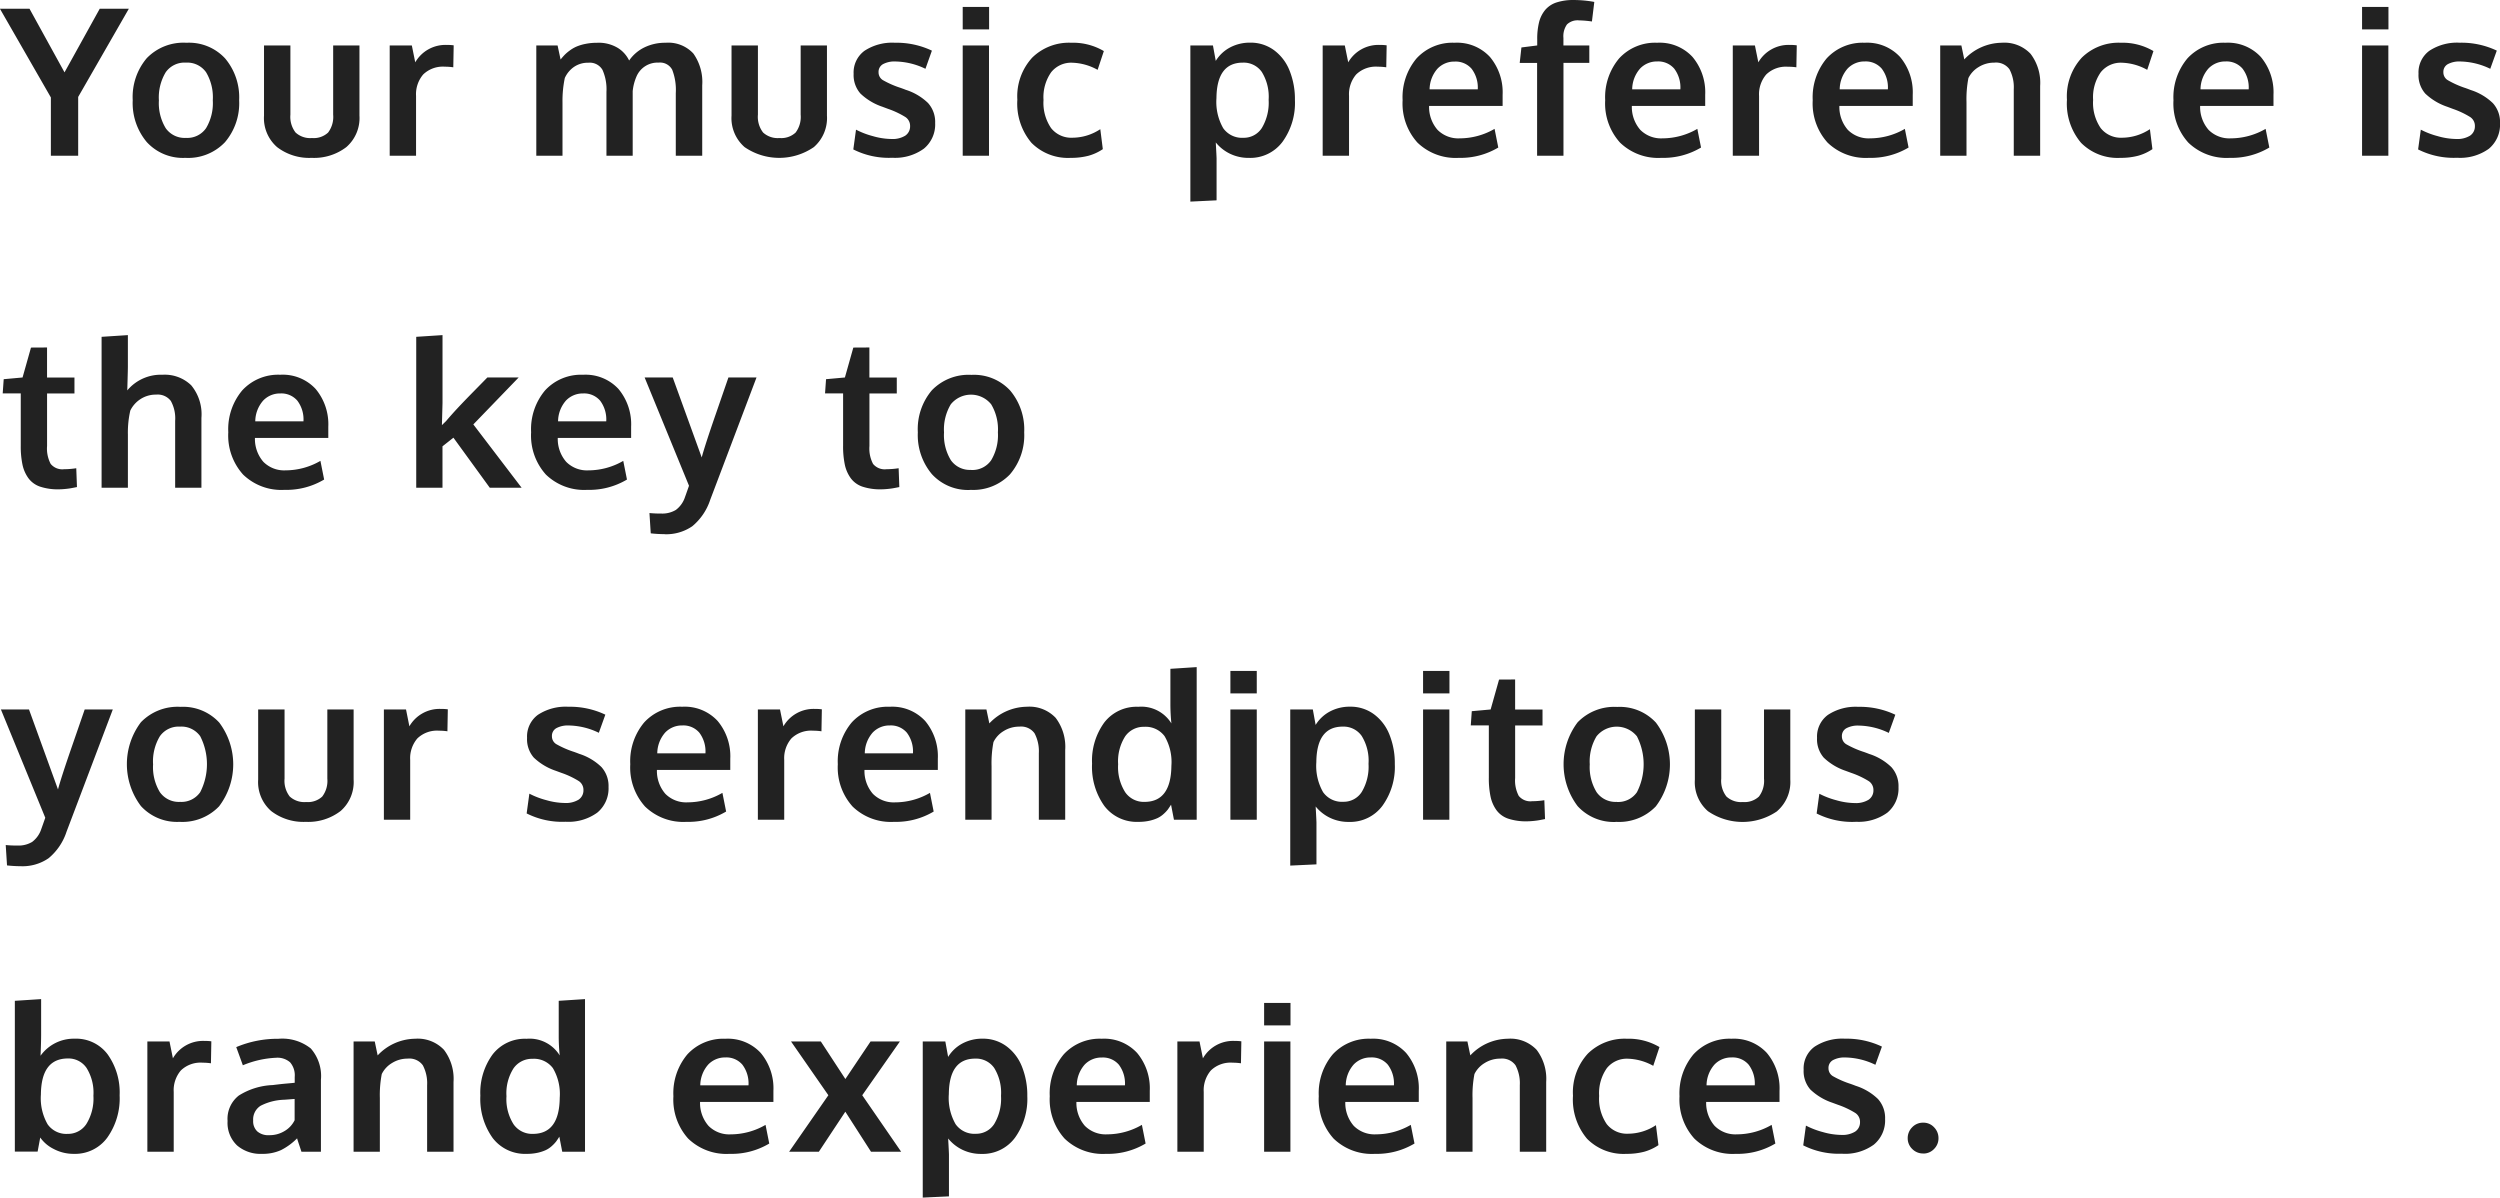 <svg xmlns="http://www.w3.org/2000/svg" width="158.134" height="75.752" viewBox="0 0 158.134 75.752">
  <path id="en_kv-copy-sp" d="M3.123,13V9.312L-.1,3.7H1.771L3.986,7.725,6.214,3.7H8.055L4.85,9.28V13Zm8.547-1.13a1.441,1.441,0,0,0,1.27-.616,3.088,3.088,0,0,0,.425-1.765,3.083,3.083,0,0,0-.425-1.771,1.459,1.459,0,0,0-1.282-.609,1.452,1.452,0,0,0-1.273.613A3.081,3.081,0,0,0,9.956,9.5a3.04,3.04,0,0,0,.432,1.758A1.464,1.464,0,0,0,11.67,11.87Zm-.044,1.263a3.089,3.089,0,0,1-2.438-1A3.834,3.834,0,0,1,8.3,9.49a3.8,3.8,0,0,1,.889-2.663A3.222,3.222,0,0,1,11.7,5.853a3.109,3.109,0,0,1,2.447.993,3.826,3.826,0,0,1,.885,2.644,3.8,3.8,0,0,1-.9,2.656A3.212,3.212,0,0,1,11.625,13.133Zm10.184-.679a3.353,3.353,0,0,1-2.19.679,3.34,3.34,0,0,1-2.187-.679,2.428,2.428,0,0,1-.828-1.993V6.024h1.669V10.4a1.62,1.62,0,0,0,.327,1.13,1.363,1.363,0,0,0,1.038.349,1.33,1.33,0,0,0,1.019-.346,1.64,1.64,0,0,0,.321-1.133V6.024h1.663v4.437A2.435,2.435,0,0,1,21.81,12.454ZM24.555,13V6.024h1.4l.216,1.066a2.2,2.2,0,0,1,1.987-1.1,3.144,3.144,0,0,1,.444.025l-.025,1.39a3.549,3.549,0,0,0-.527-.038,1.788,1.788,0,0,0-1.374.489,1.92,1.92,0,0,0-.454,1.358V13Zm9.273,0V6.024h1.346l.19.889q.127-.159.244-.282a2.663,2.663,0,0,1,.324-.279,2.179,2.179,0,0,1,.438-.257,2.886,2.886,0,0,1,.571-.171,3.606,3.606,0,0,1,.727-.07A2.341,2.341,0,0,1,39,6.189a1.907,1.907,0,0,1,.7.787,2.5,2.5,0,0,1,.971-.832A2.978,2.978,0,0,1,42,5.853a2.156,2.156,0,0,1,1.761.679,3.1,3.1,0,0,1,.562,2.012V13H42.651V9.039a3.541,3.541,0,0,0-.225-1.476.868.868,0,0,0-.86-.454,1.445,1.445,0,0,0-1.4.876,3.1,3.1,0,0,0-.241.933V13H38.265V8.963a3.02,3.02,0,0,0-.248-1.39.927.927,0,0,0-.9-.457,1.543,1.543,0,0,0-.908.267,1.693,1.693,0,0,0-.578.7,7.008,7.008,0,0,0-.146,1.536V13Zm17.554-.546a3.865,3.865,0,0,1-4.377,0,2.428,2.428,0,0,1-.828-1.993V6.024h1.669V10.4a1.62,1.62,0,0,0,.327,1.13,1.363,1.363,0,0,0,1.038.349,1.33,1.33,0,0,0,1.019-.346A1.64,1.64,0,0,0,50.55,10.4V6.024h1.663v4.437A2.435,2.435,0,0,1,51.382,12.454Zm4.967.673a4.986,4.986,0,0,1-2.469-.527l.171-1.25a5.142,5.142,0,0,0,1.066.409,4.422,4.422,0,0,0,1.181.181,1.534,1.534,0,0,0,.86-.206.7.7,0,0,0,.314-.606.668.668,0,0,0-.289-.571,5.388,5.388,0,0,0-1.1-.521L55.72,9.9a3.726,3.726,0,0,1-1.39-.835A1.766,1.766,0,0,1,53.9,7.82a1.7,1.7,0,0,1,.689-1.46,3.182,3.182,0,0,1,1.92-.508,5.2,5.2,0,0,1,2.342.5L58.443,7.5a4.505,4.505,0,0,0-1.9-.463,1.536,1.536,0,0,0-.784.168.555.555,0,0,0-.282.511.573.573,0,0,0,.273.5,5.922,5.922,0,0,0,1.066.473q.025.006.165.057t.216.083a3.568,3.568,0,0,1,1.409.835,1.787,1.787,0,0,1,.451,1.266,1.982,1.982,0,0,1-.711,1.619A3.1,3.1,0,0,1,56.349,13.127ZM60.8,13V6.024h1.663V13Zm0-7.992V3.586h1.669V5.008Zm6.839,8.125a3.247,3.247,0,0,1-2.491-.952,3.835,3.835,0,0,1-.892-2.723,3.618,3.618,0,0,1,.936-2.66,3.316,3.316,0,0,1,2.466-.946,3.835,3.835,0,0,1,2.069.527l-.394,1.187a3.5,3.5,0,0,0-1.606-.451,1.615,1.615,0,0,0-1.33.6,2.751,2.751,0,0,0-.486,1.758,2.829,2.829,0,0,0,.479,1.777,1.624,1.624,0,0,0,1.355.609,3.219,3.219,0,0,0,1.758-.54l.159,1.263a3.082,3.082,0,0,1-.908.419A4.319,4.319,0,0,1,67.64,13.133ZM75.2,15.9V6.024h1.428L76.806,7a2.354,2.354,0,0,1,.911-.854,2.659,2.659,0,0,1,1.266-.3,2.485,2.485,0,0,1,1.508.476,2.949,2.949,0,0,1,.987,1.3,4.864,4.864,0,0,1,.336,1.857,4.2,4.2,0,0,1-.784,2.637,2.538,2.538,0,0,1-2.123,1.019,2.678,2.678,0,0,1-1.2-.263,2.611,2.611,0,0,1-.9-.714q.051.914.051,1.028v2.634Zm3.352-4.037a1.349,1.349,0,0,0,1.171-.622,3.116,3.116,0,0,0,.428-1.777A2.981,2.981,0,0,0,79.719,7.7a1.4,1.4,0,0,0-1.2-.59q-1.65,0-1.669,2.247a3.336,3.336,0,0,0,.428,1.9A1.457,1.457,0,0,0,78.551,11.864ZM83.569,13V6.024h1.4l.216,1.066a2.2,2.2,0,0,1,1.987-1.1,3.144,3.144,0,0,1,.444.025l-.025,1.39a3.549,3.549,0,0,0-.527-.038,1.788,1.788,0,0,0-1.374.489,1.92,1.92,0,0,0-.454,1.358V13Zm8.61.133a3.473,3.473,0,0,1-2.618-.968,3.687,3.687,0,0,1-.936-2.676,3.817,3.817,0,0,1,.882-2.647,3.087,3.087,0,0,1,2.406-.99,2.829,2.829,0,0,1,2.238.9,3.481,3.481,0,0,1,.8,2.393q0,.108,0,.349t0,.355H90.3a2.2,2.2,0,0,0,.536,1.514,1.849,1.849,0,0,0,1.406.536,4.4,4.4,0,0,0,2.2-.6l.235,1.181A4.65,4.65,0,0,1,92.179,13.133ZM90.332,8.8h3.047A1.968,1.968,0,0,0,92.991,7.5a1.33,1.33,0,0,0-1.073-.457,1.466,1.466,0,0,0-1.082.444A2.017,2.017,0,0,0,90.332,8.8Zm6.8,4.2V7.128h-1.1l.108-.978,1-.127V5.637a4.355,4.355,0,0,1,.117-1.085,1.96,1.96,0,0,1,.384-.771,1.578,1.578,0,0,1,.714-.476,3.383,3.383,0,0,1,1.1-.156,7.2,7.2,0,0,1,1.295.121L100.6,4.507a6.54,6.54,0,0,0-.819-.07.965.965,0,0,0-.759.257,1.29,1.29,0,0,0-.225.854v.476h1.638v1.1H98.8V13Zm7.861.133a3.473,3.473,0,0,1-2.618-.968,3.687,3.687,0,0,1-.936-2.676,3.817,3.817,0,0,1,.882-2.647,3.087,3.087,0,0,1,2.406-.99,2.829,2.829,0,0,1,2.238.9,3.481,3.481,0,0,1,.8,2.393q0,.108,0,.349t0,.355h-4.64a2.2,2.2,0,0,0,.536,1.514,1.849,1.849,0,0,0,1.406.536,4.4,4.4,0,0,0,2.2-.6l.235,1.181A4.65,4.65,0,0,1,104.994,13.133ZM103.147,8.8h3.047a1.968,1.968,0,0,0-.387-1.308,1.33,1.33,0,0,0-1.073-.457,1.466,1.466,0,0,0-1.082.444A2.017,2.017,0,0,0,103.147,8.8ZM109.51,13V6.024h1.4l.216,1.066a2.2,2.2,0,0,1,1.987-1.1,3.144,3.144,0,0,1,.444.025l-.025,1.39A3.549,3.549,0,0,0,113,7.37a1.788,1.788,0,0,0-1.374.489,1.92,1.92,0,0,0-.454,1.358V13Zm8.61.133a3.473,3.473,0,0,1-2.618-.968,3.687,3.687,0,0,1-.936-2.676,3.817,3.817,0,0,1,.882-2.647,3.087,3.087,0,0,1,2.406-.99,2.829,2.829,0,0,1,2.238.9,3.481,3.481,0,0,1,.8,2.393q0,.108,0,.349t0,.355h-4.64a2.2,2.2,0,0,0,.536,1.514,1.849,1.849,0,0,0,1.406.536,4.4,4.4,0,0,0,2.2-.6l.235,1.181A4.65,4.65,0,0,1,118.12,13.133ZM116.273,8.8h3.047a1.968,1.968,0,0,0-.387-1.308,1.33,1.33,0,0,0-1.073-.457,1.466,1.466,0,0,0-1.082.444A2.017,2.017,0,0,0,116.273,8.8ZM122.63,13V6.024h1.339l.184.882a3.3,3.3,0,0,1,2.368-1.054,2.282,2.282,0,0,1,1.825.7,3.026,3.026,0,0,1,.606,2.034V13h-1.669V8.792a2.424,2.424,0,0,0-.273-1.263,1.047,1.047,0,0,0-.958-.419,1.843,1.843,0,0,0-.987.276,1.675,1.675,0,0,0-.651.7,7.006,7.006,0,0,0-.121,1.523V13Zm11.4.133a3.247,3.247,0,0,1-2.491-.952,3.836,3.836,0,0,1-.892-2.723,3.618,3.618,0,0,1,.936-2.66,3.316,3.316,0,0,1,2.466-.946,3.835,3.835,0,0,1,2.069.527l-.394,1.187a3.5,3.5,0,0,0-1.606-.451,1.615,1.615,0,0,0-1.33.6,2.751,2.751,0,0,0-.486,1.758,2.829,2.829,0,0,0,.479,1.777,1.624,1.624,0,0,0,1.355.609,3.219,3.219,0,0,0,1.758-.54l.159,1.263a3.082,3.082,0,0,1-.908.419A4.319,4.319,0,0,1,134.033,13.133Zm6.909,0a3.473,3.473,0,0,1-2.618-.968,3.687,3.687,0,0,1-.936-2.676,3.817,3.817,0,0,1,.882-2.647,3.087,3.087,0,0,1,2.406-.99,2.829,2.829,0,0,1,2.238.9,3.481,3.481,0,0,1,.8,2.393q0,.108,0,.349t0,.355h-4.64a2.2,2.2,0,0,0,.536,1.514,1.849,1.849,0,0,0,1.406.536,4.4,4.4,0,0,0,2.2-.6l.235,1.181A4.65,4.65,0,0,1,140.942,13.133ZM139.095,8.8h3.047a1.968,1.968,0,0,0-.387-1.308,1.33,1.33,0,0,0-1.073-.457,1.466,1.466,0,0,0-1.082.444A2.017,2.017,0,0,0,139.095,8.8ZM149.314,13V6.024h1.663V13Zm0-7.992V3.586h1.669V5.008Zm6.014,8.119a4.986,4.986,0,0,1-2.469-.527l.171-1.25a5.142,5.142,0,0,0,1.066.409,4.422,4.422,0,0,0,1.181.181,1.534,1.534,0,0,0,.86-.206.7.7,0,0,0,.314-.606.668.668,0,0,0-.289-.571,5.388,5.388,0,0,0-1.1-.521L154.7,9.9a3.726,3.726,0,0,1-1.39-.835,1.766,1.766,0,0,1-.425-1.247,1.7,1.7,0,0,1,.689-1.46,3.182,3.182,0,0,1,1.92-.508,5.2,5.2,0,0,1,2.342.5L157.423,7.5a4.505,4.505,0,0,0-1.9-.463,1.536,1.536,0,0,0-.784.168.555.555,0,0,0-.282.511.573.573,0,0,0,.273.5A5.921,5.921,0,0,0,155.8,8.7q.025.006.165.057t.216.083a3.569,3.569,0,0,1,1.409.835,1.787,1.787,0,0,1,.451,1.266,1.982,1.982,0,0,1-.711,1.619A3.1,3.1,0,0,1,155.328,13.127ZM3.631,34.1a3.571,3.571,0,0,1-1.184-.168,1.525,1.525,0,0,1-.74-.53,2.259,2.259,0,0,1-.378-.854,5.627,5.627,0,0,1-.111-1.216V28.033H.076l.063-.9,1.193-.108.533-1.892,1.016-.006v1.9H4.615v1.009H2.882v3.326a2.089,2.089,0,0,0,.229,1.13.95.95,0,0,0,.844.336,5.107,5.107,0,0,0,.774-.063l.044,1.193q-.013,0-.156.029t-.273.051q-.13.022-.333.041T3.631,34.1Zm2.7-.1V24.453l1.663-.108v2.012q0,.146-.019.809t-.019.676a2.768,2.768,0,0,1,2.234-.99,2.4,2.4,0,0,1,1.812.67,2.876,2.876,0,0,1,.644,2.06V34H10.984V29.766a2.27,2.27,0,0,0-.273-1.257,1.04,1.04,0,0,0-.927-.4,1.768,1.768,0,0,0-.99.282,1.8,1.8,0,0,0-.647.727,6.216,6.216,0,0,0-.152,1.523V34Zm11.568.133a3.473,3.473,0,0,1-2.618-.968,3.687,3.687,0,0,1-.936-2.676,3.817,3.817,0,0,1,.882-2.647,3.087,3.087,0,0,1,2.406-.99,2.829,2.829,0,0,1,2.238.9,3.481,3.481,0,0,1,.8,2.393q0,.108,0,.349t0,.355h-4.64a2.2,2.2,0,0,0,.536,1.514,1.849,1.849,0,0,0,1.406.536,4.4,4.4,0,0,0,2.2-.6l.235,1.181A4.65,4.65,0,0,1,17.9,34.133ZM16.052,29.8H19.1a1.968,1.968,0,0,0-.387-1.308,1.33,1.33,0,0,0-1.073-.457,1.466,1.466,0,0,0-1.082.444A2.017,2.017,0,0,0,16.052,29.8ZM26.233,34V24.453l1.663-.108V28.63l-.038,1.409.13-.127.136-.133q.349-.413.759-.851t1.035-1.073q.625-.635.816-.832h1.98l-2.869,2.971L32.9,34H30.886l-2.3-3.167-.692.546V34Zm10.819.133a3.473,3.473,0,0,1-2.618-.968A3.687,3.687,0,0,1,33.5,30.49a3.817,3.817,0,0,1,.882-2.647,3.087,3.087,0,0,1,2.406-.99,2.829,2.829,0,0,1,2.238.9,3.481,3.481,0,0,1,.8,2.393q0,.108,0,.349t0,.355h-4.64a2.2,2.2,0,0,0,.536,1.514,1.849,1.849,0,0,0,1.406.536,4.4,4.4,0,0,0,2.2-.6l.235,1.181A4.65,4.65,0,0,1,37.053,34.133ZM35.205,29.8h3.047a1.968,1.968,0,0,0-.387-1.308,1.33,1.33,0,0,0-1.073-.457,1.466,1.466,0,0,0-1.082.444A2.017,2.017,0,0,0,35.205,29.8Zm6.725,7.135a7.835,7.835,0,0,1-.863-.051L40.985,35.6a7.1,7.1,0,0,0,.743.032,1.67,1.67,0,0,0,.927-.229,1.652,1.652,0,0,0,.578-.812q.025-.063.254-.717L40.68,27.024h1.777l1.834,5.059q.2-.755.911-2.806l.778-2.253h1.777q-2.9,7.668-2.926,7.731a3.64,3.64,0,0,1-1.136,1.679A2.9,2.9,0,0,1,41.93,36.939ZM55.647,34.1a3.571,3.571,0,0,1-1.184-.168,1.525,1.525,0,0,1-.74-.53,2.259,2.259,0,0,1-.378-.854,5.627,5.627,0,0,1-.111-1.216V28.033H52.092l.063-.9,1.193-.108.533-1.892,1.016-.006v1.9h1.733v1.009H54.9v3.326a2.089,2.089,0,0,0,.229,1.13.95.95,0,0,0,.844.336,5.107,5.107,0,0,0,.774-.063l.044,1.193q-.013,0-.156.029t-.273.051q-.13.022-.333.041T55.647,34.1Zm5.684-1.225a1.441,1.441,0,0,0,1.27-.616,3.088,3.088,0,0,0,.425-1.765,3.083,3.083,0,0,0-.425-1.771,1.641,1.641,0,0,0-2.555,0,3.081,3.081,0,0,0-.428,1.774,3.04,3.04,0,0,0,.432,1.758A1.464,1.464,0,0,0,61.331,32.87Zm-.044,1.263a3.089,3.089,0,0,1-2.437-1,3.834,3.834,0,0,1-.889-2.641,3.8,3.8,0,0,1,.889-2.663,3.222,3.222,0,0,1,2.507-.974,3.109,3.109,0,0,1,2.447.993,3.826,3.826,0,0,1,.885,2.644,3.8,3.8,0,0,1-.9,2.656A3.212,3.212,0,0,1,61.286,34.133ZM1.212,57.939a7.835,7.835,0,0,1-.863-.051L.267,56.6a7.1,7.1,0,0,0,.743.032,1.67,1.67,0,0,0,.927-.229,1.652,1.652,0,0,0,.578-.812q.025-.063.254-.717L-.038,48.024H1.739l1.834,5.059q.2-.755.911-2.806l.778-2.253H7.04q-2.9,7.668-2.926,7.731a3.64,3.64,0,0,1-1.136,1.679A2.9,2.9,0,0,1,1.212,57.939ZM11.3,53.87a1.441,1.441,0,0,0,1.27-.616,3.887,3.887,0,0,0,0-3.536,1.459,1.459,0,0,0-1.282-.609,1.452,1.452,0,0,0-1.273.613A3.081,3.081,0,0,0,9.588,51.5a3.04,3.04,0,0,0,.432,1.758A1.464,1.464,0,0,0,11.3,53.87Zm-.044,1.263a3.089,3.089,0,0,1-2.438-1,4.4,4.4,0,0,1,0-5.3,3.222,3.222,0,0,1,2.507-.974,3.109,3.109,0,0,1,2.447.993,4.39,4.39,0,0,1-.01,5.3A3.212,3.212,0,0,1,11.257,55.133Zm10.184-.679a3.353,3.353,0,0,1-2.19.679,3.34,3.34,0,0,1-2.187-.679,2.428,2.428,0,0,1-.828-1.993V48.024h1.669V52.4a1.62,1.62,0,0,0,.327,1.13,1.363,1.363,0,0,0,1.038.349,1.33,1.33,0,0,0,1.019-.346A1.64,1.64,0,0,0,20.61,52.4V48.024h1.663v4.437A2.435,2.435,0,0,1,21.442,54.454ZM24.187,55V48.024h1.4L25.8,49.09a2.2,2.2,0,0,1,1.987-1.1,3.144,3.144,0,0,1,.444.025l-.025,1.39a3.549,3.549,0,0,0-.527-.038,1.788,1.788,0,0,0-1.374.489,1.92,1.92,0,0,0-.454,1.358V55Zm11.5.127a4.986,4.986,0,0,1-2.469-.527l.171-1.25a5.142,5.142,0,0,0,1.066.409,4.422,4.422,0,0,0,1.181.181,1.534,1.534,0,0,0,.86-.206.7.7,0,0,0,.314-.606.668.668,0,0,0-.289-.571,5.388,5.388,0,0,0-1.1-.521l-.362-.133a3.726,3.726,0,0,1-1.39-.835,1.766,1.766,0,0,1-.425-1.247,1.7,1.7,0,0,1,.689-1.46,3.182,3.182,0,0,1,1.92-.508,5.2,5.2,0,0,1,2.342.5L37.783,49.5a4.505,4.505,0,0,0-1.9-.463,1.536,1.536,0,0,0-.784.168.555.555,0,0,0-.282.511.573.573,0,0,0,.273.5,5.922,5.922,0,0,0,1.066.473q.025.006.165.057t.216.083a3.568,3.568,0,0,1,1.409.835,1.787,1.787,0,0,1,.451,1.266,1.982,1.982,0,0,1-.711,1.619A3.1,3.1,0,0,1,35.688,55.127Zm7.639.006a3.473,3.473,0,0,1-2.618-.968,3.687,3.687,0,0,1-.936-2.676,3.817,3.817,0,0,1,.882-2.647,3.087,3.087,0,0,1,2.406-.99,2.829,2.829,0,0,1,2.238.9,3.481,3.481,0,0,1,.8,2.393q0,.108,0,.349t0,.355h-4.64a2.2,2.2,0,0,0,.536,1.514,1.849,1.849,0,0,0,1.406.536,4.4,4.4,0,0,0,2.2-.6l.235,1.181A4.65,4.65,0,0,1,43.327,55.133ZM41.48,50.8h3.047a1.968,1.968,0,0,0-.387-1.308,1.33,1.33,0,0,0-1.073-.457,1.466,1.466,0,0,0-1.082.444A2.017,2.017,0,0,0,41.48,50.8ZM47.843,55V48.024h1.4l.216,1.066a2.2,2.2,0,0,1,1.987-1.1,3.144,3.144,0,0,1,.444.025l-.025,1.39a3.549,3.549,0,0,0-.527-.038,1.788,1.788,0,0,0-1.374.489,1.92,1.92,0,0,0-.454,1.358V55Zm8.61.133a3.473,3.473,0,0,1-2.618-.968A3.687,3.687,0,0,1,52.9,51.49a3.817,3.817,0,0,1,.882-2.647,3.087,3.087,0,0,1,2.406-.99,2.829,2.829,0,0,1,2.238.9,3.481,3.481,0,0,1,.8,2.393q0,.108,0,.349t0,.355h-4.64a2.2,2.2,0,0,0,.536,1.514,1.849,1.849,0,0,0,1.406.536,4.4,4.4,0,0,0,2.2-.6l.235,1.181A4.65,4.65,0,0,1,56.453,55.133ZM54.606,50.8h3.047a1.968,1.968,0,0,0-.387-1.308,1.33,1.33,0,0,0-1.073-.457,1.466,1.466,0,0,0-1.082.444A2.017,2.017,0,0,0,54.606,50.8ZM60.963,55V48.024H62.3l.184.882a3.3,3.3,0,0,1,2.368-1.054,2.282,2.282,0,0,1,1.825.7,3.026,3.026,0,0,1,.606,2.034V55H65.615V50.792a2.424,2.424,0,0,0-.273-1.263,1.047,1.047,0,0,0-.958-.419,1.843,1.843,0,0,0-.987.276,1.675,1.675,0,0,0-.651.7,7.006,7.006,0,0,0-.121,1.523V55Zm10.946.133a2.57,2.57,0,0,1-2.146-1,4.245,4.245,0,0,1-.781-2.679,4.1,4.1,0,0,1,.778-2.612,2.577,2.577,0,0,1,2.142-.987A2.233,2.233,0,0,1,74,48.906a11.825,11.825,0,0,1-.063-1.2V45.453l1.663-.108V55H74.162l-.184-.952q-.108.171-.2.3a2.114,2.114,0,0,1-.27.286,1.578,1.578,0,0,1-.384.26,2.583,2.583,0,0,1-.521.171A3.074,3.074,0,0,1,71.909,55.133ZM72.3,53.87q1.676,0,1.7-2.279a3.222,3.222,0,0,0-.432-1.879,1.493,1.493,0,0,0-1.289-.59,1.418,1.418,0,0,0-1.2.6,2.932,2.932,0,0,0-.448,1.768,2.964,2.964,0,0,0,.448,1.771A1.429,1.429,0,0,0,72.3,53.87ZM77.732,55V48.024H79.4V55Zm0-7.992V45.586H79.4v1.422ZM81.518,57.9V48.024h1.428l.178.978a2.354,2.354,0,0,1,.911-.854,2.659,2.659,0,0,1,1.266-.3,2.485,2.485,0,0,1,1.508.476,2.949,2.949,0,0,1,.987,1.3,4.864,4.864,0,0,1,.336,1.857,4.2,4.2,0,0,1-.784,2.637,2.538,2.538,0,0,1-2.123,1.019,2.678,2.678,0,0,1-1.2-.263,2.611,2.611,0,0,1-.9-.714q.051.914.051,1.028v2.634Zm3.352-4.037a1.349,1.349,0,0,0,1.171-.622,3.116,3.116,0,0,0,.428-1.777,2.981,2.981,0,0,0-.432-1.765,1.4,1.4,0,0,0-1.2-.59q-1.65,0-1.669,2.247a3.336,3.336,0,0,0,.428,1.9A1.457,1.457,0,0,0,84.87,53.864ZM89.919,55V48.024h1.663V55Zm0-7.992V45.586h1.669v1.422ZM96.492,55.1a3.571,3.571,0,0,1-1.184-.168,1.525,1.525,0,0,1-.74-.53,2.259,2.259,0,0,1-.378-.854,5.627,5.627,0,0,1-.111-1.216V49.033H92.937l.063-.9,1.193-.108.533-1.892,1.016-.006v1.9h1.733v1.009H95.743v3.326a2.089,2.089,0,0,0,.229,1.13.95.95,0,0,0,.844.336,5.107,5.107,0,0,0,.774-.063l.044,1.193q-.013,0-.156.029t-.273.051q-.13.022-.333.041T96.492,55.1Zm5.684-1.225a1.441,1.441,0,0,0,1.27-.616,3.887,3.887,0,0,0,0-3.536,1.641,1.641,0,0,0-2.555,0,3.081,3.081,0,0,0-.428,1.774,3.04,3.04,0,0,0,.432,1.758A1.464,1.464,0,0,0,102.176,53.87Zm-.044,1.263a3.089,3.089,0,0,1-2.437-1,4.4,4.4,0,0,1,0-5.3,3.222,3.222,0,0,1,2.507-.974,3.109,3.109,0,0,1,2.447.993,4.39,4.39,0,0,1-.01,5.3A3.212,3.212,0,0,1,102.131,55.133Zm10.184-.679a3.865,3.865,0,0,1-4.377,0,2.428,2.428,0,0,1-.828-1.993V48.024h1.669V52.4a1.62,1.62,0,0,0,.327,1.13,1.363,1.363,0,0,0,1.038.349,1.33,1.33,0,0,0,1.019-.346,1.64,1.64,0,0,0,.321-1.133V48.024h1.663v4.437A2.435,2.435,0,0,1,112.316,54.454Zm4.967.673a4.986,4.986,0,0,1-2.469-.527l.171-1.25a5.142,5.142,0,0,0,1.066.409,4.422,4.422,0,0,0,1.181.181,1.534,1.534,0,0,0,.86-.206.7.7,0,0,0,.314-.606.668.668,0,0,0-.289-.571,5.388,5.388,0,0,0-1.1-.521l-.362-.133a3.726,3.726,0,0,1-1.39-.835,1.766,1.766,0,0,1-.425-1.247,1.7,1.7,0,0,1,.689-1.46,3.182,3.182,0,0,1,1.92-.508,5.2,5.2,0,0,1,2.342.5l-.413,1.149a4.505,4.505,0,0,0-1.9-.463,1.536,1.536,0,0,0-.784.168.555.555,0,0,0-.282.511.573.573,0,0,0,.273.5,5.922,5.922,0,0,0,1.066.473q.025.006.165.057t.216.083a3.568,3.568,0,0,1,1.409.835,1.787,1.787,0,0,1,.451,1.266,1.982,1.982,0,0,1-.711,1.619A3.1,3.1,0,0,1,117.282,55.127ZM4.583,76.133a2.671,2.671,0,0,1-1.292-.314A2.249,2.249,0,0,1,2.45,75.1l-.165.889H.844V66.453l1.663-.108V68.5q0,.628-.038,1.428a2.585,2.585,0,0,1,2.152-1.079,2.489,2.489,0,0,1,2.092.99,4.144,4.144,0,0,1,.759,2.59,4.279,4.279,0,0,1-.784,2.682A2.519,2.519,0,0,1,4.583,76.133Zm-.4-1.263a1.385,1.385,0,0,0,1.187-.628,3.06,3.06,0,0,0,.444-1.784A2.969,2.969,0,0,0,5.38,70.7,1.382,1.382,0,0,0,4.2,70.1q-1.688,0-1.708,2.279a3.311,3.311,0,0,0,.425,1.885A1.445,1.445,0,0,0,4.183,74.87ZM9.226,76V69.024h1.4l.216,1.066a2.2,2.2,0,0,1,1.987-1.1,3.144,3.144,0,0,1,.444.025l-.025,1.39a3.549,3.549,0,0,0-.527-.038,1.788,1.788,0,0,0-1.374.489,1.92,1.92,0,0,0-.454,1.358V76Zm7.245.133A2.268,2.268,0,0,1,14.9,75.6a1.965,1.965,0,0,1-.6-1.546,1.867,1.867,0,0,1,.711-1.609,4.346,4.346,0,0,1,2.146-.663q.2-.025.425-.051t.514-.051q.286-.025.451-.044v-.368a1.256,1.256,0,0,0-.292-.924,1.217,1.217,0,0,0-.889-.289,6.14,6.14,0,0,0-2.1.476q-.006-.019-.209-.578t-.209-.571a6.706,6.706,0,0,1,2.666-.527,2.893,2.893,0,0,1,2.05.613,2.645,2.645,0,0,1,.641,1.984V76H18.972q-.006-.025-.14-.425t-.133-.425a3.9,3.9,0,0,1-1.019.746A2.788,2.788,0,0,1,16.471,76.133Zm.451-1.181a1.816,1.816,0,0,0,1.006-.276,1.616,1.616,0,0,0,.613-.67V72.661l-.333.025q-.314.025-.34.025a3.48,3.48,0,0,0-1.479.381,1.023,1.023,0,0,0-.47.939.878.878,0,0,0,.26.682A1.062,1.062,0,0,0,16.922,74.953ZM22.27,76V69.024h1.339l.184.882a3.3,3.3,0,0,1,2.368-1.054,2.282,2.282,0,0,1,1.825.7,3.026,3.026,0,0,1,.606,2.034V76H26.922V71.792a2.424,2.424,0,0,0-.273-1.263,1.047,1.047,0,0,0-.958-.419,1.843,1.843,0,0,0-.987.276,1.675,1.675,0,0,0-.651.7,7.006,7.006,0,0,0-.121,1.523V76Zm10.946.133a2.57,2.57,0,0,1-2.146-1,4.245,4.245,0,0,1-.781-2.679,4.1,4.1,0,0,1,.778-2.612,2.577,2.577,0,0,1,2.142-.987,2.233,2.233,0,0,1,2.1,1.054,11.826,11.826,0,0,1-.063-1.2V66.453l1.663-.108V76H35.469l-.184-.952q-.108.171-.2.3a2.114,2.114,0,0,1-.27.286,1.578,1.578,0,0,1-.384.26,2.583,2.583,0,0,1-.521.171A3.074,3.074,0,0,1,33.216,76.133Zm.394-1.263q1.676,0,1.7-2.279a3.222,3.222,0,0,0-.432-1.879,1.493,1.493,0,0,0-1.289-.59,1.418,1.418,0,0,0-1.2.6,2.932,2.932,0,0,0-.448,1.768,2.964,2.964,0,0,0,.448,1.771A1.429,1.429,0,0,0,33.609,74.87ZM46.05,76.133a3.473,3.473,0,0,1-2.618-.968A3.687,3.687,0,0,1,42.5,72.49a3.817,3.817,0,0,1,.882-2.647,3.087,3.087,0,0,1,2.406-.99,2.829,2.829,0,0,1,2.238.9,3.481,3.481,0,0,1,.8,2.393q0,.108,0,.349t0,.355h-4.64a2.2,2.2,0,0,0,.536,1.514,1.849,1.849,0,0,0,1.406.536,4.4,4.4,0,0,0,2.2-.6l.235,1.181A4.65,4.65,0,0,1,46.05,76.133ZM44.2,71.8H47.25a1.968,1.968,0,0,0-.387-1.308,1.33,1.33,0,0,0-1.073-.457,1.466,1.466,0,0,0-1.082.444A2.017,2.017,0,0,0,44.2,71.8Zm5.62,4.2,2.482-3.574-2.361-3.4h1.885L53.378,71.4l1.593-2.374h1.854l-2.38,3.4L56.907,76H55l-1.625-2.533L51.7,76Zm8.452,2.9V69.024H59.7l.178.978a2.354,2.354,0,0,1,.911-.854,2.659,2.659,0,0,1,1.266-.3,2.485,2.485,0,0,1,1.508.476,2.949,2.949,0,0,1,.987,1.3,4.864,4.864,0,0,1,.336,1.857,4.2,4.2,0,0,1-.784,2.637,2.538,2.538,0,0,1-2.123,1.019,2.678,2.678,0,0,1-1.2-.263,2.611,2.611,0,0,1-.9-.714q.051.914.051,1.028v2.634Zm3.352-4.037a1.349,1.349,0,0,0,1.171-.622,3.116,3.116,0,0,0,.428-1.777,2.981,2.981,0,0,0-.432-1.765,1.4,1.4,0,0,0-1.2-.59q-1.65,0-1.669,2.247a3.336,3.336,0,0,0,.428,1.9A1.457,1.457,0,0,0,61.626,74.864Zm8.236,1.27a3.473,3.473,0,0,1-2.618-.968,3.687,3.687,0,0,1-.936-2.676,3.817,3.817,0,0,1,.882-2.647,3.087,3.087,0,0,1,2.406-.99,2.829,2.829,0,0,1,2.238.9,3.481,3.481,0,0,1,.8,2.393q0,.108,0,.349t0,.355h-4.64a2.2,2.2,0,0,0,.536,1.514,1.849,1.849,0,0,0,1.406.536,4.4,4.4,0,0,0,2.2-.6l.235,1.181A4.65,4.65,0,0,1,69.862,76.133ZM68.015,71.8h3.047a1.968,1.968,0,0,0-.387-1.308A1.33,1.33,0,0,0,69.6,70.04a1.466,1.466,0,0,0-1.082.444A2.017,2.017,0,0,0,68.015,71.8ZM74.378,76V69.024h1.4l.216,1.066a2.2,2.2,0,0,1,1.987-1.1,3.144,3.144,0,0,1,.444.025l-.025,1.39a3.549,3.549,0,0,0-.527-.038,1.788,1.788,0,0,0-1.374.489,1.92,1.92,0,0,0-.454,1.358V76Zm5.487,0V69.024h1.663V76Zm0-7.992V66.586h1.669v1.422Zm7.011,8.125a3.473,3.473,0,0,1-2.618-.968,3.687,3.687,0,0,1-.936-2.676,3.817,3.817,0,0,1,.882-2.647,3.087,3.087,0,0,1,2.406-.99,2.829,2.829,0,0,1,2.238.9,3.481,3.481,0,0,1,.8,2.393q0,.108,0,.349t0,.355H85a2.2,2.2,0,0,0,.536,1.514,1.849,1.849,0,0,0,1.406.536,4.4,4.4,0,0,0,2.2-.6l.235,1.181A4.65,4.65,0,0,1,86.876,76.133ZM85.029,71.8h3.047a1.968,1.968,0,0,0-.387-1.308,1.33,1.33,0,0,0-1.073-.457,1.466,1.466,0,0,0-1.082.444A2.017,2.017,0,0,0,85.029,71.8ZM91.385,76V69.024h1.339l.184.882a3.3,3.3,0,0,1,2.368-1.054,2.282,2.282,0,0,1,1.825.7,3.026,3.026,0,0,1,.606,2.034V76H96.038V71.792a2.424,2.424,0,0,0-.273-1.263,1.047,1.047,0,0,0-.958-.419,1.843,1.843,0,0,0-.987.276,1.675,1.675,0,0,0-.651.7,7.006,7.006,0,0,0-.121,1.523V76Zm11.4.133a3.247,3.247,0,0,1-2.491-.952,3.835,3.835,0,0,1-.892-2.723,3.618,3.618,0,0,1,.936-2.66,3.316,3.316,0,0,1,2.466-.946,3.835,3.835,0,0,1,2.069.527l-.394,1.187a3.5,3.5,0,0,0-1.606-.451,1.615,1.615,0,0,0-1.33.6,2.751,2.751,0,0,0-.486,1.758,2.829,2.829,0,0,0,.479,1.777,1.624,1.624,0,0,0,1.355.609,3.219,3.219,0,0,0,1.758-.54l.159,1.263a3.082,3.082,0,0,1-.908.419A4.319,4.319,0,0,1,102.789,76.133Zm6.909,0a3.473,3.473,0,0,1-2.618-.968,3.687,3.687,0,0,1-.936-2.676,3.817,3.817,0,0,1,.882-2.647,3.087,3.087,0,0,1,2.406-.99,2.829,2.829,0,0,1,2.238.9,3.481,3.481,0,0,1,.8,2.393q0,.108,0,.349t0,.355h-4.64a2.2,2.2,0,0,0,.536,1.514,1.849,1.849,0,0,0,1.406.536,4.4,4.4,0,0,0,2.2-.6l.235,1.181A4.65,4.65,0,0,1,109.7,76.133ZM107.85,71.8H110.9a1.968,1.968,0,0,0-.387-1.308,1.33,1.33,0,0,0-1.073-.457,1.466,1.466,0,0,0-1.082.444A2.017,2.017,0,0,0,107.85,71.8Zm8.585,4.323a4.986,4.986,0,0,1-2.469-.527l.171-1.25a5.142,5.142,0,0,0,1.066.409,4.422,4.422,0,0,0,1.181.181,1.534,1.534,0,0,0,.86-.206.7.7,0,0,0,.314-.606.668.668,0,0,0-.289-.571,5.388,5.388,0,0,0-1.1-.521l-.362-.133a3.726,3.726,0,0,1-1.39-.835,1.766,1.766,0,0,1-.425-1.247,1.7,1.7,0,0,1,.689-1.46,3.182,3.182,0,0,1,1.92-.508,5.2,5.2,0,0,1,2.342.5L118.53,70.5a4.505,4.505,0,0,0-1.9-.463,1.536,1.536,0,0,0-.784.168.555.555,0,0,0-.282.511.573.573,0,0,0,.273.5,5.922,5.922,0,0,0,1.066.473q.025.006.165.057t.216.083a3.568,3.568,0,0,1,1.409.835,1.787,1.787,0,0,1,.451,1.266,1.982,1.982,0,0,1-.711,1.619A3.1,3.1,0,0,1,116.435,76.127Zm5.125-.013a.95.95,0,0,1-.7-.286.928.928,0,0,1-.286-.679.962.962,0,0,1,.282-.692.936.936,0,0,1,.7-.292.912.912,0,0,1,.686.292.967.967,0,0,1,.279.692.938.938,0,0,1-.279.679A.922.922,0,0,1,121.561,76.114Z" transform="translate(0.095 -3.148)" fill="#222"/>
</svg>
